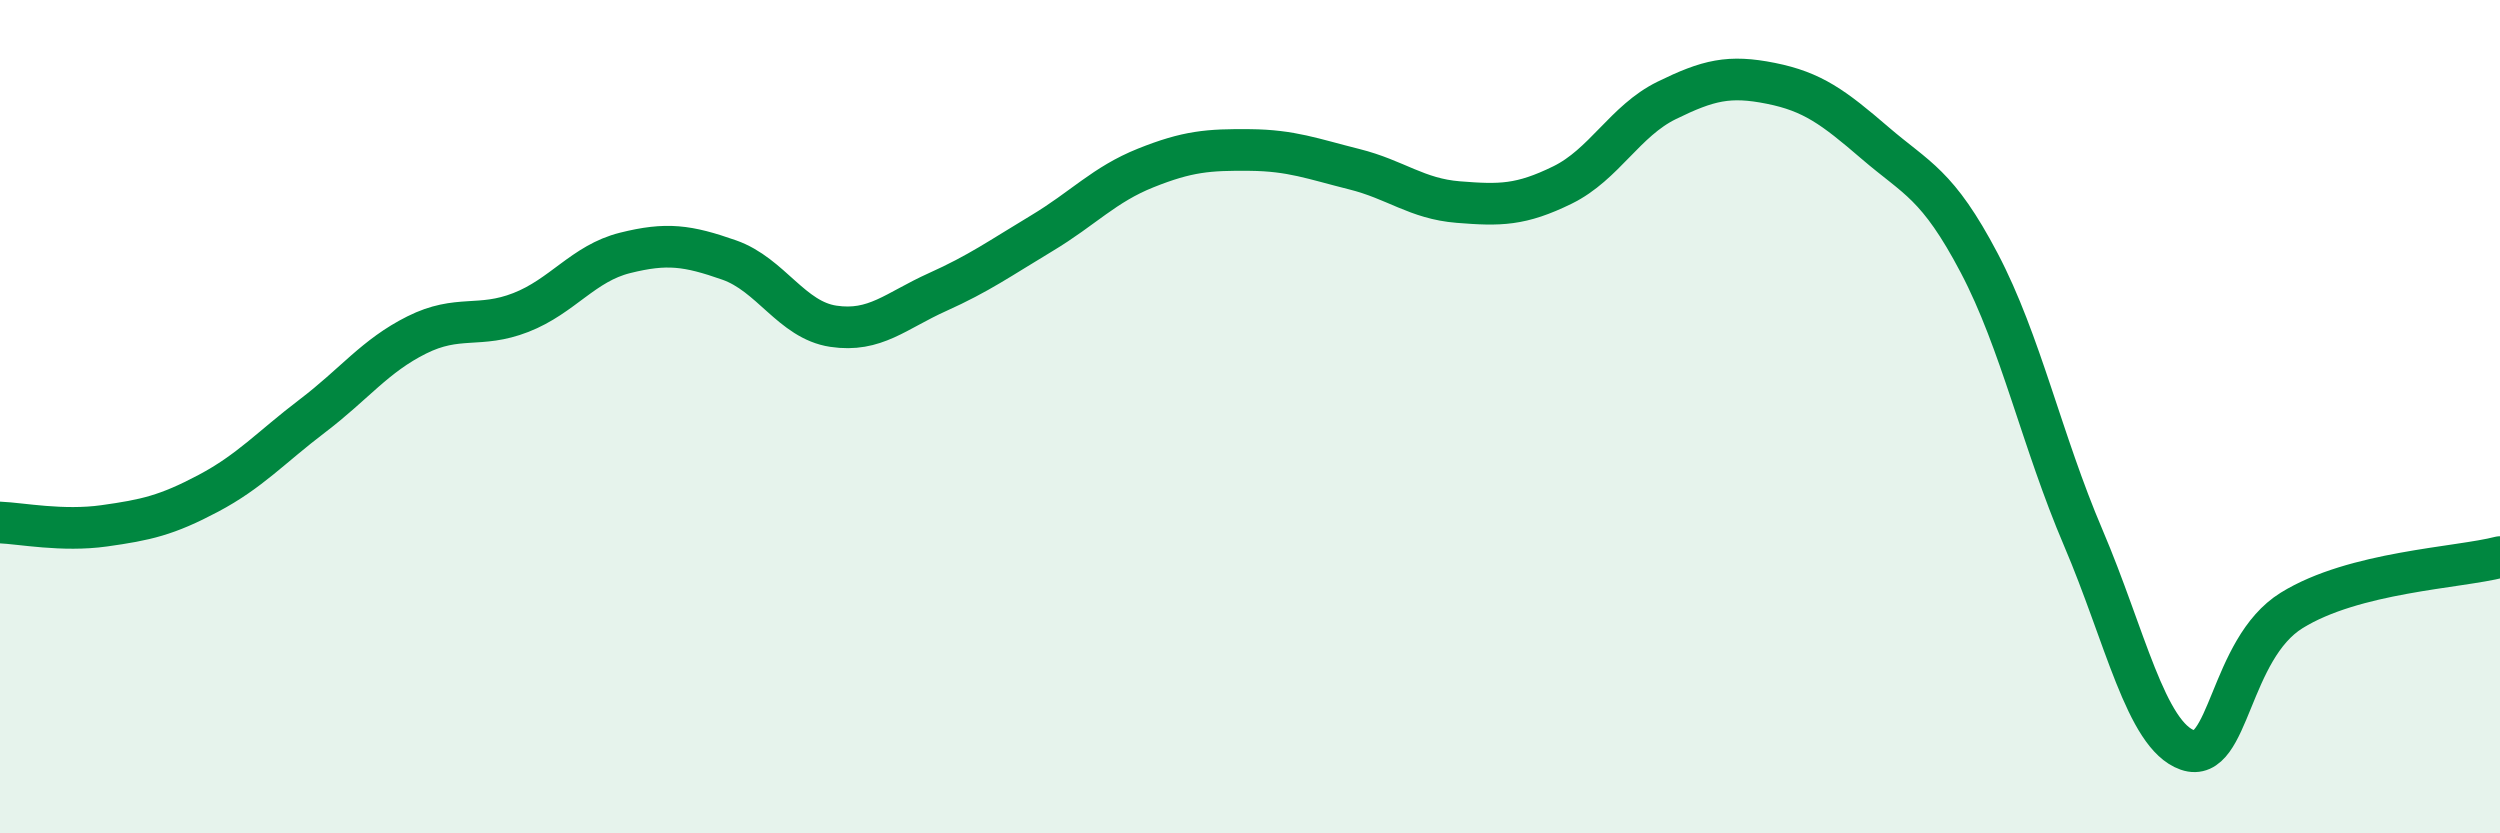 
    <svg width="60" height="20" viewBox="0 0 60 20" xmlns="http://www.w3.org/2000/svg">
      <path
        d="M 0,12.54 C 0.5,12.56 1.5,12.76 2.5,12.62 C 3.5,12.48 4,12.37 5,11.84 C 6,11.31 6.5,10.74 7.5,9.98 C 8.5,9.22 9,8.54 10,8.04 C 11,7.54 11.5,7.89 12.5,7.5 C 13.5,7.11 14,6.32 15,6.07 C 16,5.82 16.5,5.89 17.5,6.24 C 18.5,6.59 19,7.68 20,7.83 C 21,7.98 21.5,7.46 22.5,7.01 C 23.5,6.56 24,6.2 25,5.6 C 26,5 26.5,4.43 27.5,4.03 C 28.5,3.63 29,3.59 30,3.6 C 31,3.61 31.5,3.81 32.5,4.06 C 33.5,4.31 34,4.77 35,4.85 C 36,4.93 36.5,4.93 37.5,4.44 C 38.5,3.95 39,2.9 40,2.41 C 41,1.92 41.5,1.8 42.5,2 C 43.5,2.2 44,2.57 45,3.43 C 46,4.29 46.5,4.41 47.5,6.31 C 48.5,8.21 49,10.57 50,12.91 C 51,15.25 51.5,17.65 52.5,18 C 53.5,18.35 53.5,15.58 55,14.65 C 56.5,13.72 59,13.63 60,13.37L60 20L0 20Z"
        fill="#008740"
        opacity="0.1"
        stroke-linecap="round"
        stroke-linejoin="round"
      />
      <path
        d="M 0,12.54 C 0.5,12.56 1.5,12.76 2.5,12.62 C 3.5,12.48 4,12.37 5,11.84 C 6,11.31 6.5,10.74 7.5,9.98 C 8.5,9.22 9,8.54 10,8.04 C 11,7.54 11.5,7.89 12.5,7.5 C 13.5,7.11 14,6.32 15,6.07 C 16,5.82 16.5,5.89 17.5,6.24 C 18.5,6.59 19,7.68 20,7.83 C 21,7.98 21.5,7.46 22.5,7.01 C 23.5,6.56 24,6.2 25,5.6 C 26,5 26.5,4.43 27.5,4.03 C 28.5,3.63 29,3.59 30,3.6 C 31,3.61 31.5,3.81 32.5,4.06 C 33.5,4.31 34,4.77 35,4.85 C 36,4.93 36.5,4.93 37.5,4.44 C 38.5,3.95 39,2.9 40,2.41 C 41,1.92 41.5,1.8 42.5,2 C 43.5,2.2 44,2.57 45,3.43 C 46,4.29 46.5,4.41 47.5,6.31 C 48.5,8.21 49,10.57 50,12.91 C 51,15.25 51.5,17.65 52.5,18 C 53.5,18.35 53.5,15.58 55,14.65 C 56.5,13.72 59,13.63 60,13.37"
        stroke="#008740"
        stroke-width="1"
        fill="none"
        stroke-linecap="round"
        stroke-linejoin="round"
      />
    </svg>
  